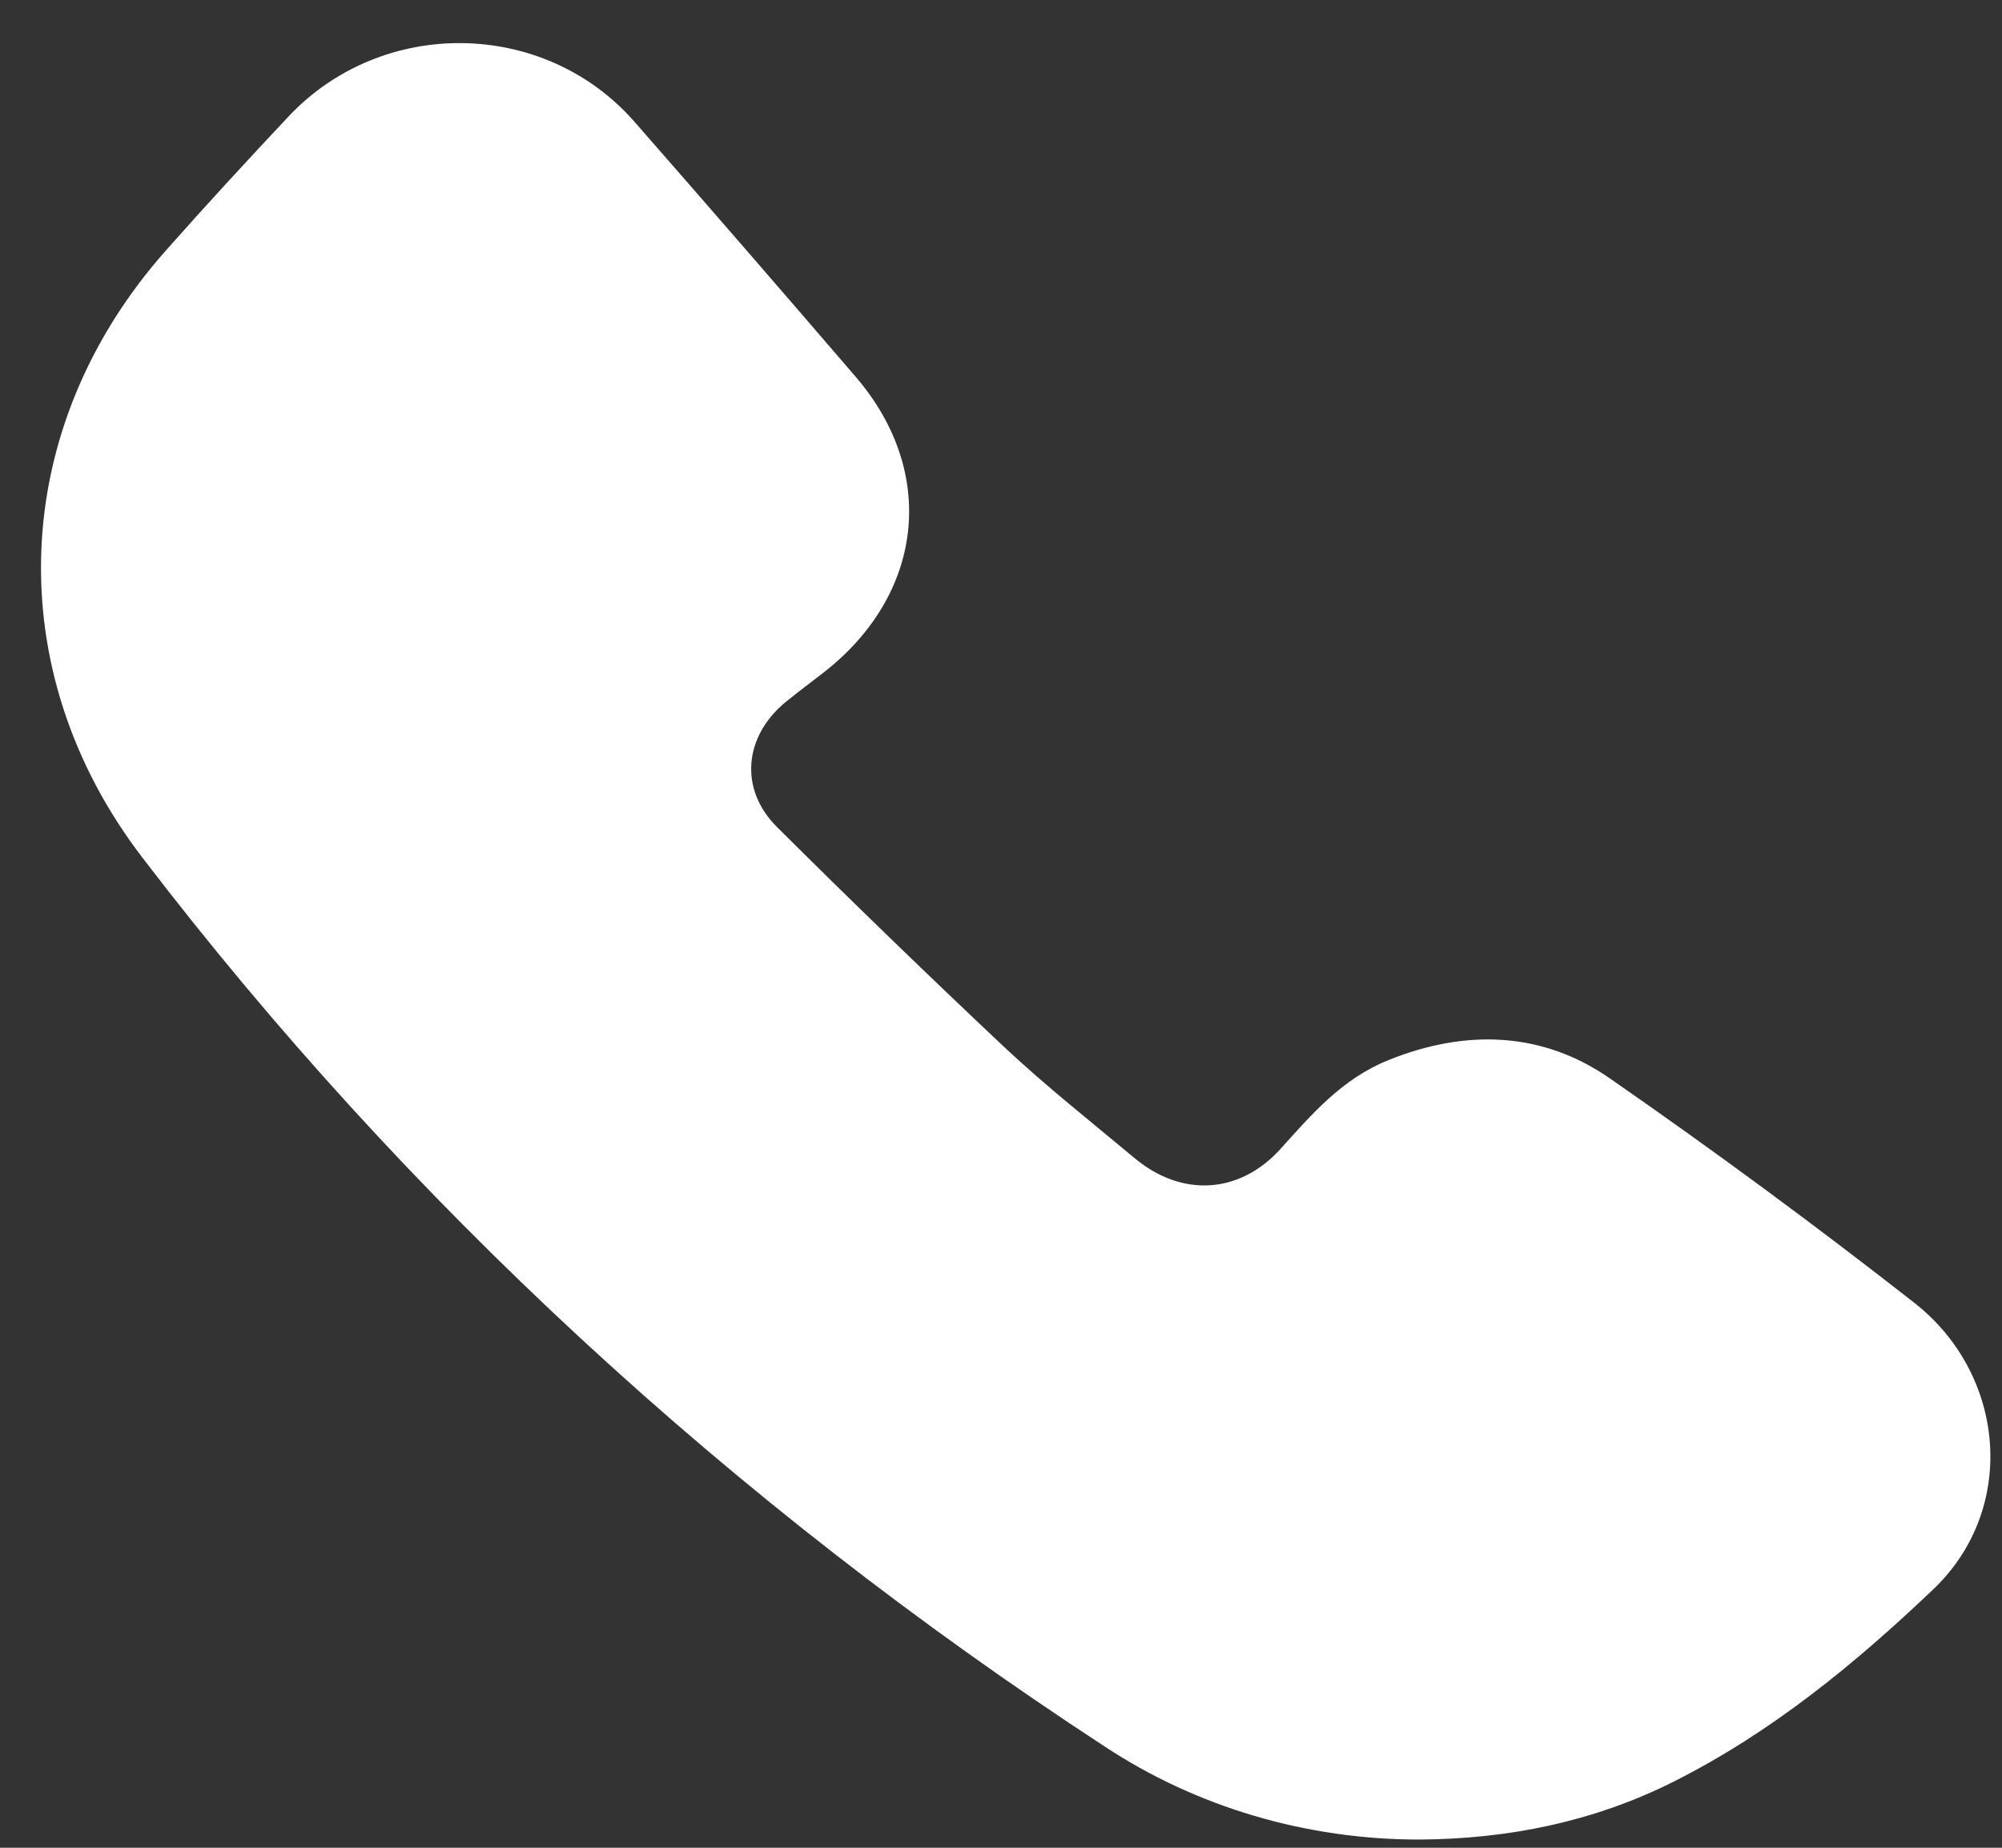 <svg xmlns="http://www.w3.org/2000/svg" width="39" height="36" viewBox="0 0 39 36" fill="none"><rect x="0" y="0" width="39" height="36" fill="#333333" stroke="none"/><path d="M27.654 35.84C25.451 35.843 23.302 35.207 21.512 34.022C14.244 29.277 7.907 23.422 2.773 16.708C-0.017 13.067 0.165 8.345 3.223 4.89C4.006 4.004 4.808 3.135 5.62 2.27C7.449 0.325 10.601 0.37 12.355 2.367C13.806 4.024 15.247 5.686 16.68 7.354C18.264 9.207 17.999 11.584 16.039 13.107C15.797 13.295 15.55 13.478 15.312 13.672C14.496 14.337 14.391 15.368 15.132 16.109C16.592 17.562 18.074 18.997 19.577 20.413C20.381 21.165 21.254 21.856 22.105 22.566C23.025 23.333 24.151 23.264 24.946 22.383C25.555 21.709 26.142 21.018 27.048 20.654C28.555 20.046 30.045 20.098 31.356 21.007C33.377 22.409 35.353 23.865 37.285 25.377C39.087 26.786 39.303 29.405 37.658 30.968C36.151 32.402 34.52 33.751 32.587 34.72C31.055 35.487 29.396 35.83 27.654 35.84Z" fill="white"></path></svg>